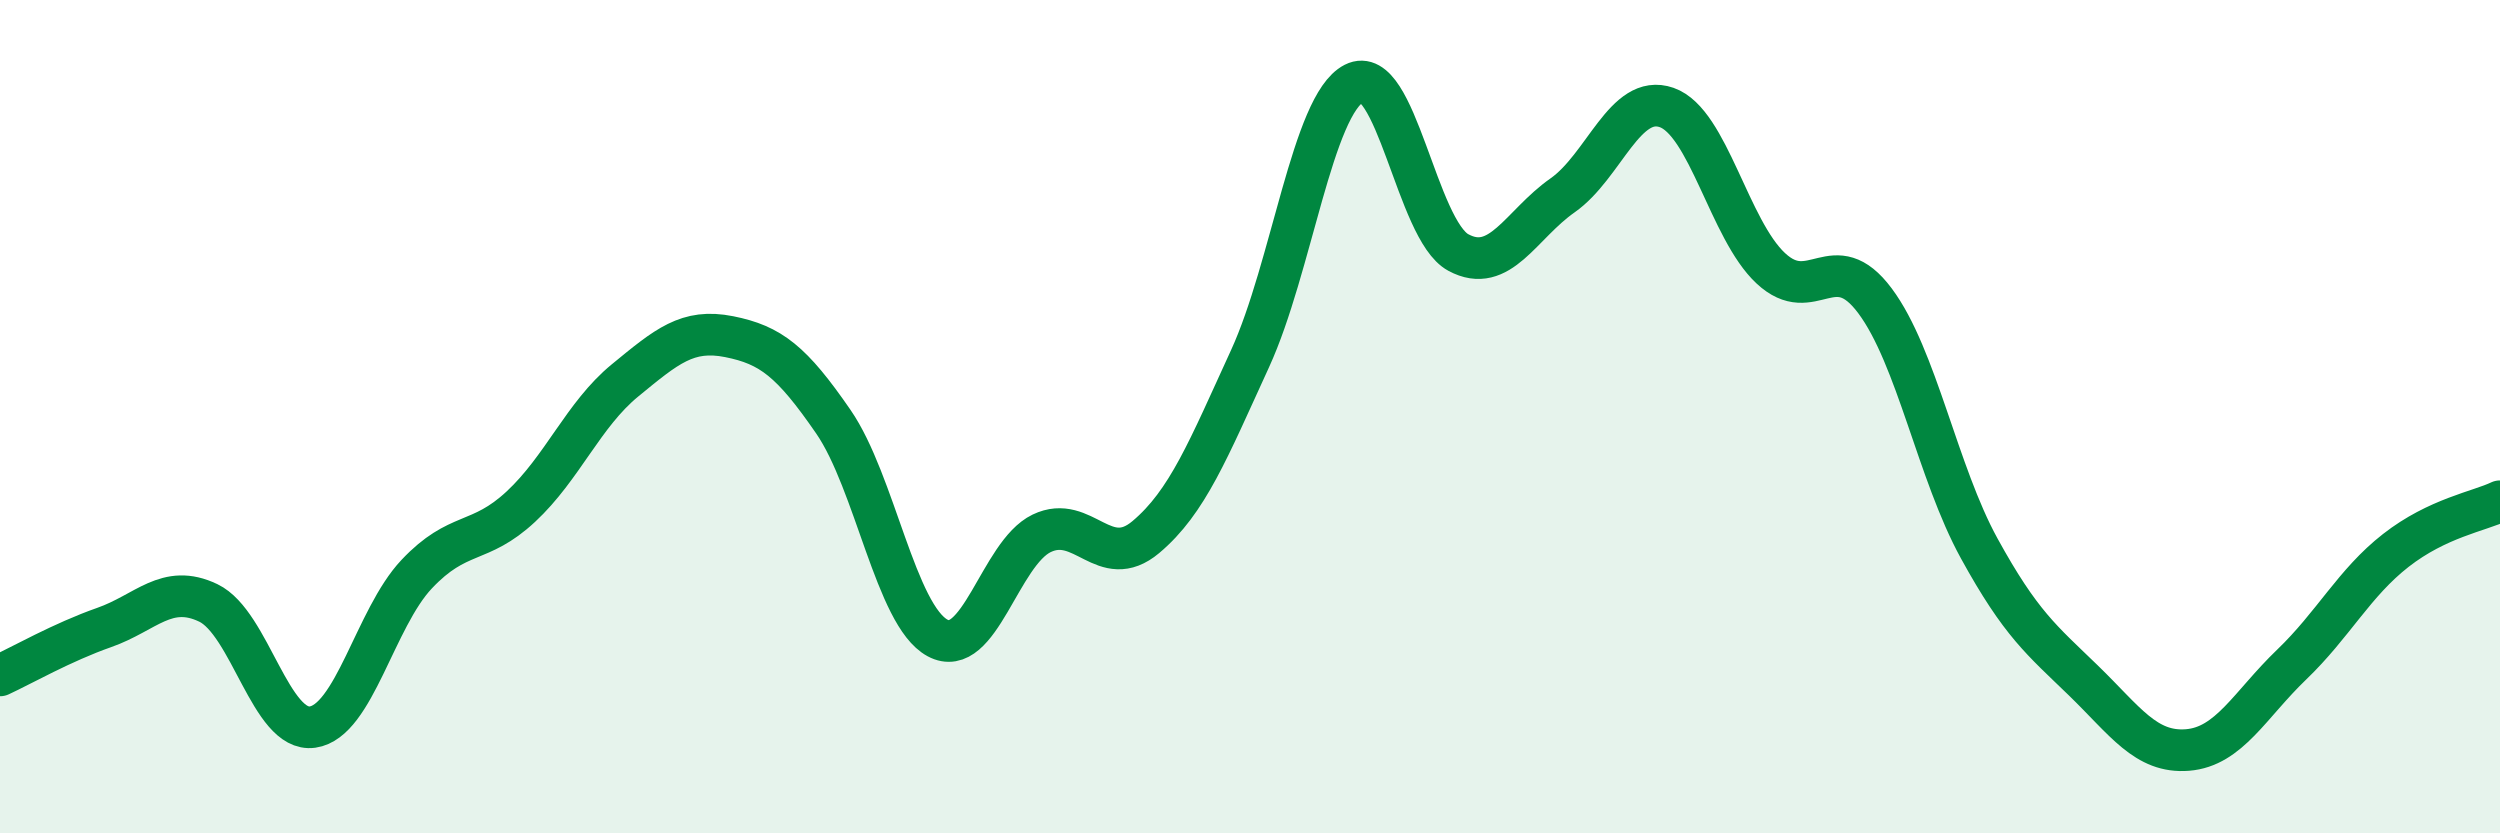 
    <svg width="60" height="20" viewBox="0 0 60 20" xmlns="http://www.w3.org/2000/svg">
      <path
        d="M 0,16.21 C 0.5,15.98 1.5,15.41 2.5,15.06 C 3.5,14.71 4,13.99 5,14.47 C 6,14.95 6.5,17.59 7.5,17.45 C 8.5,17.31 9,14.84 10,13.78 C 11,12.72 11.5,13.09 12.5,12.16 C 13.5,11.23 14,9.95 15,9.13 C 16,8.31 16.5,7.88 17.5,8.08 C 18.5,8.28 19,8.67 20,10.12 C 21,11.57 21.5,14.77 22.5,15.31 C 23.5,15.85 24,13.28 25,12.8 C 26,12.32 26.5,13.73 27.5,12.89 C 28.5,12.05 29,10.79 30,8.61 C 31,6.43 31.5,2.51 32.5,2 C 33.5,1.49 34,5.52 35,6.06 C 36,6.6 36.5,5.39 37.5,4.69 C 38.5,3.99 39,2.23 40,2.58 C 41,2.93 41.5,5.51 42.5,6.44 C 43.5,7.37 44,5.88 45,7.22 C 46,8.56 46.5,11.34 47.5,13.16 C 48.5,14.98 49,15.36 50,16.33 C 51,17.3 51.5,18.08 52.5,18 C 53.5,17.92 54,16.91 55,15.95 C 56,14.99 56.5,13.99 57.5,13.21 C 58.5,12.43 59.5,12.27 60,12.03L60 20L0 20Z"
        fill="#008740"
        opacity="0.1"
        stroke-linecap="round"
        stroke-linejoin="round"
      />
      <path
        d="M 0,16.21 C 0.5,15.98 1.5,15.41 2.5,15.06 C 3.5,14.71 4,13.99 5,14.47 C 6,14.95 6.5,17.59 7.5,17.45 C 8.5,17.31 9,14.84 10,13.78 C 11,12.72 11.5,13.09 12.5,12.16 C 13.5,11.23 14,9.95 15,9.13 C 16,8.31 16.5,7.88 17.5,8.08 C 18.5,8.28 19,8.67 20,10.12 C 21,11.57 21.5,14.77 22.5,15.31 C 23.5,15.85 24,13.28 25,12.8 C 26,12.32 26.5,13.73 27.5,12.89 C 28.5,12.05 29,10.79 30,8.61 C 31,6.43 31.5,2.51 32.5,2 C 33.5,1.49 34,5.52 35,6.06 C 36,6.6 36.5,5.39 37.5,4.69 C 38.5,3.99 39,2.23 40,2.58 C 41,2.93 41.5,5.51 42.5,6.44 C 43.5,7.37 44,5.88 45,7.22 C 46,8.56 46.5,11.34 47.5,13.16 C 48.5,14.98 49,15.36 50,16.33 C 51,17.3 51.5,18.08 52.5,18 C 53.5,17.92 54,16.91 55,15.95 C 56,14.99 56.5,13.99 57.5,13.21 C 58.5,12.43 59.5,12.27 60,12.03"
        stroke="#008740"
        stroke-width="1"
        fill="none"
        stroke-linecap="round"
        stroke-linejoin="round"
      />
    </svg>
  